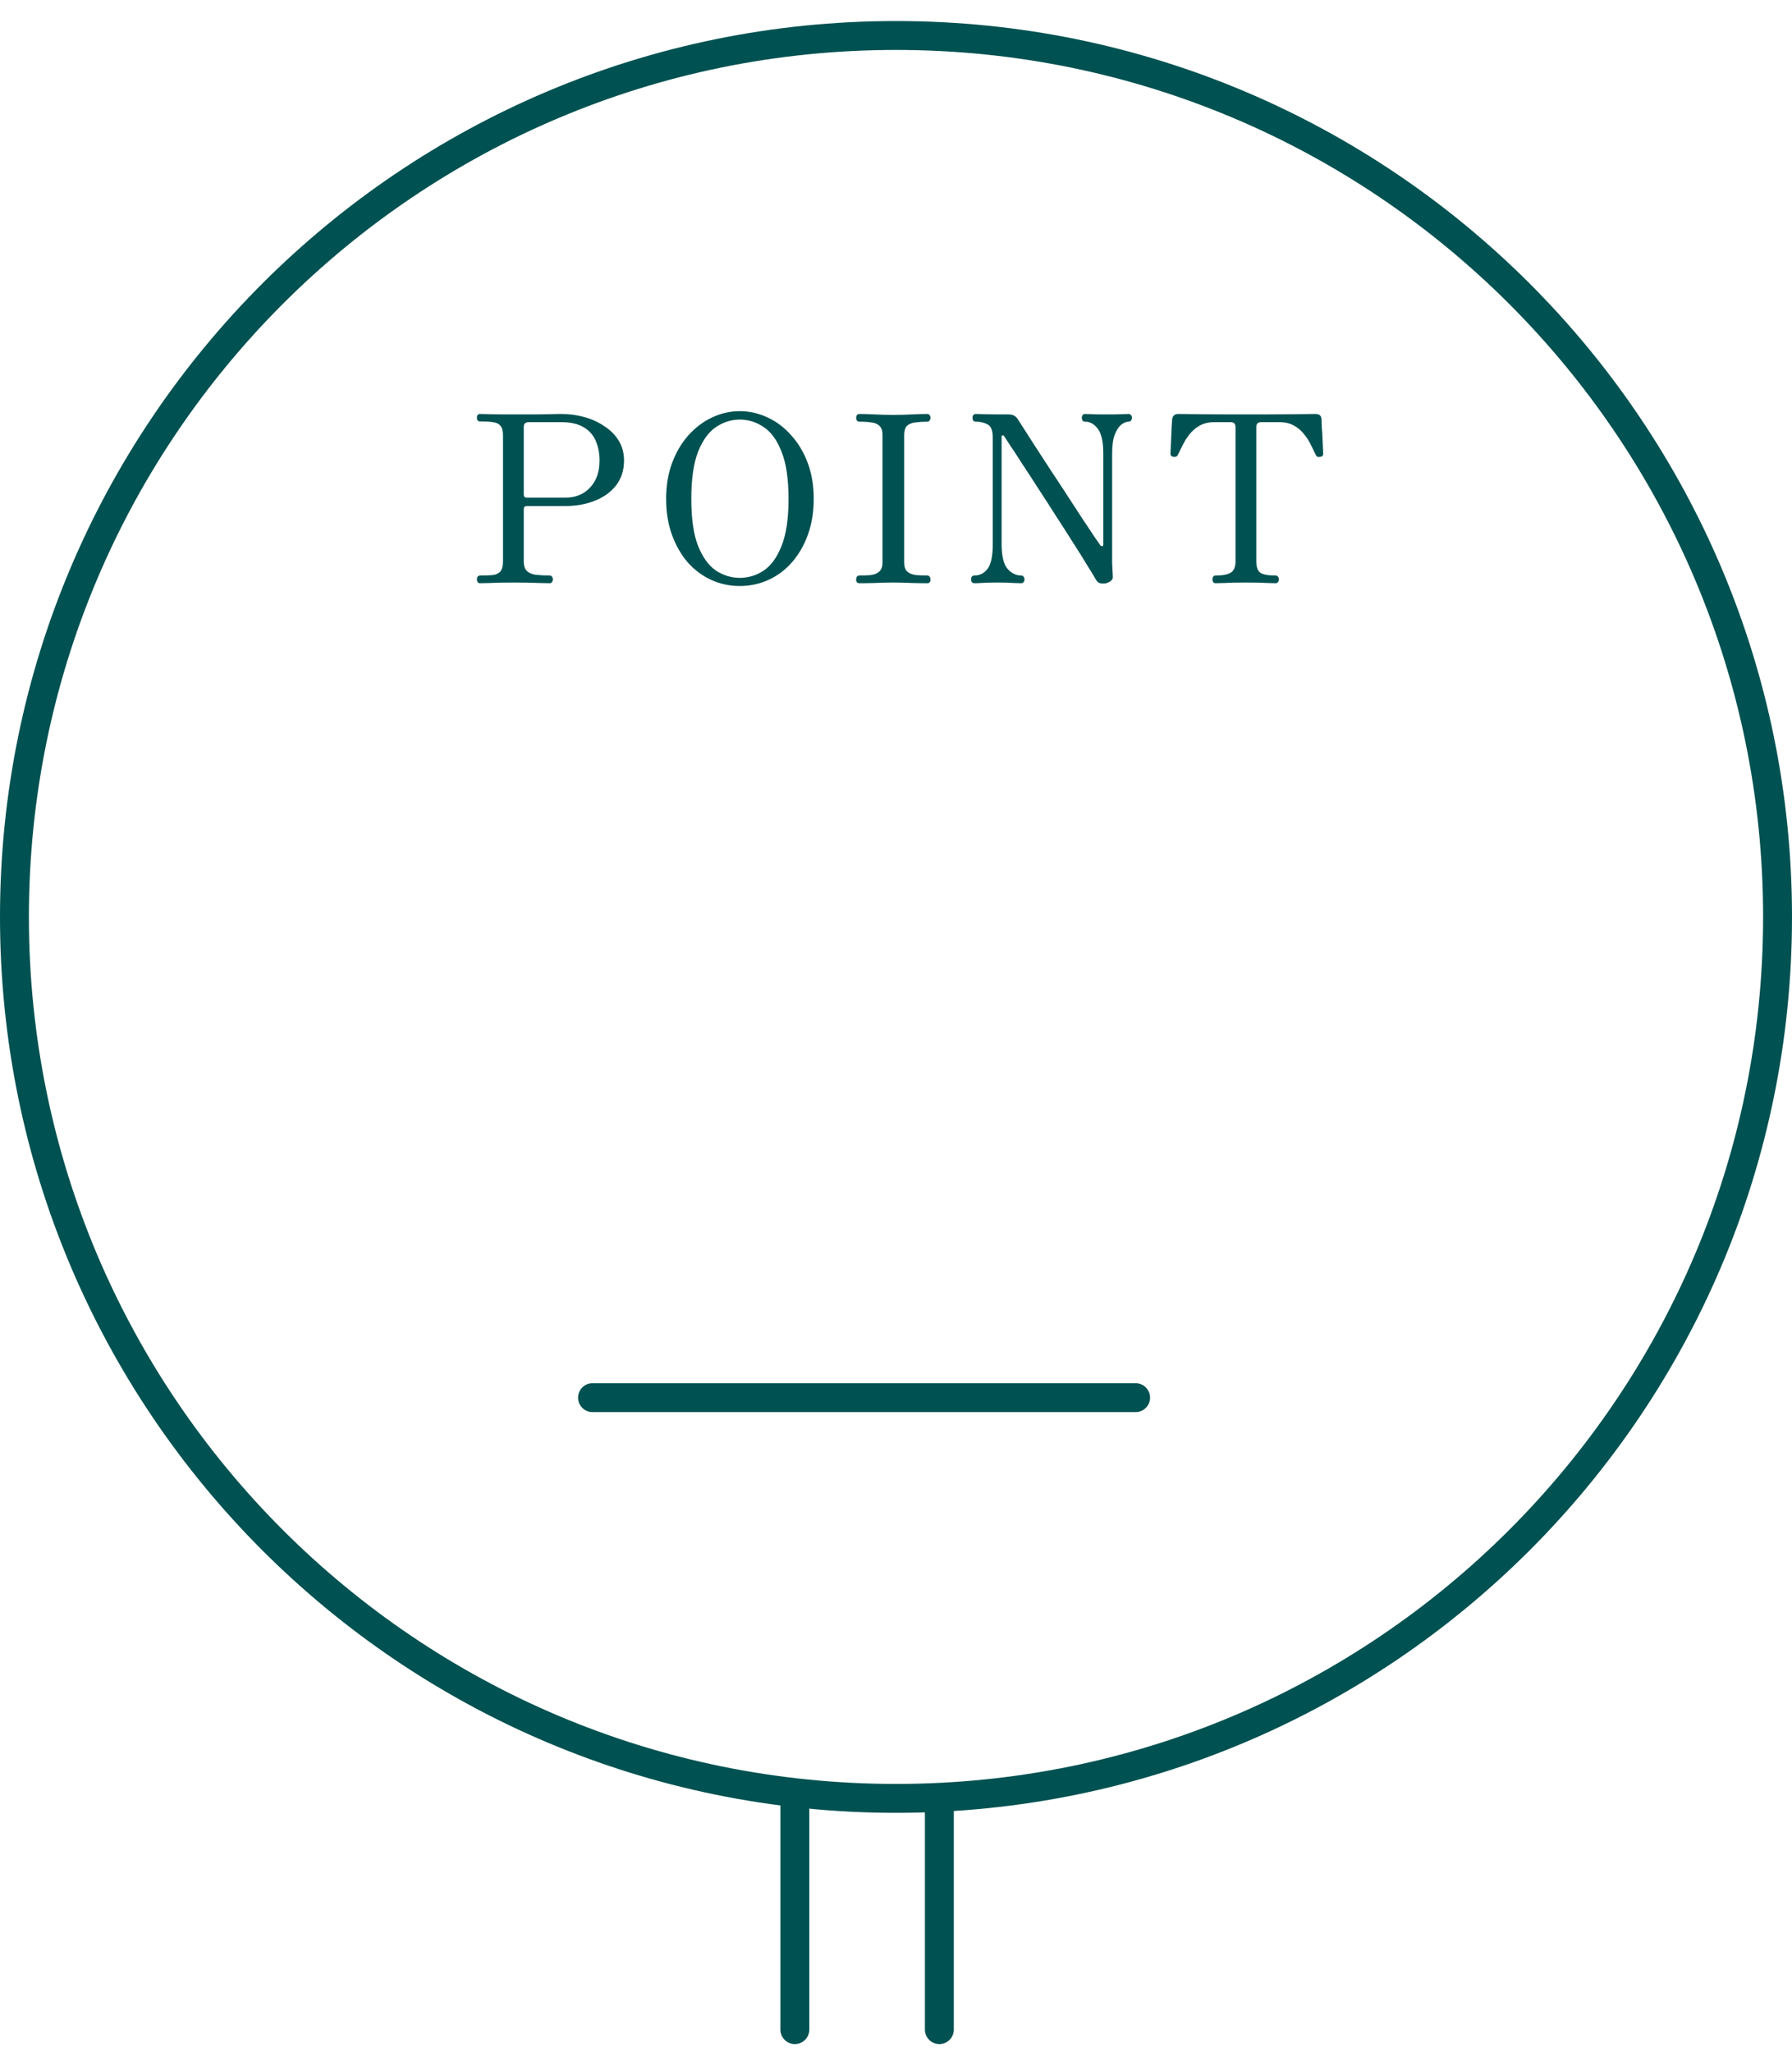 <svg width="62" height="71" viewBox="0 0 62 71" fill="none" xmlns="http://www.w3.org/2000/svg">
<path d="M42.061 20.18C42.023 20.18 41.994 20.167 41.972 20.14C41.956 20.113 41.948 20.081 41.948 20.043C41.948 20.011 41.956 19.982 41.972 19.955C41.994 19.928 42.023 19.914 42.061 19.914C42.298 19.914 42.47 19.882 42.577 19.817C42.69 19.753 42.747 19.619 42.747 19.414V14.776C42.747 14.663 42.69 14.607 42.577 14.607H42.021C41.822 14.607 41.65 14.647 41.504 14.727C41.365 14.808 41.246 14.91 41.15 15.034C41.058 15.152 40.98 15.276 40.916 15.405C40.851 15.534 40.797 15.644 40.754 15.736C40.727 15.795 40.679 15.819 40.609 15.808C40.534 15.803 40.496 15.765 40.496 15.695C40.496 15.679 40.499 15.62 40.504 15.518C40.51 15.411 40.515 15.29 40.52 15.155C40.526 15.015 40.531 14.886 40.536 14.768C40.547 14.644 40.553 14.558 40.553 14.51C40.569 14.386 40.641 14.324 40.77 14.324C40.813 14.324 41.047 14.327 41.472 14.332C41.902 14.338 42.459 14.34 43.142 14.34C43.83 14.34 44.387 14.338 44.812 14.332C45.242 14.327 45.476 14.324 45.513 14.324C45.648 14.324 45.718 14.386 45.723 14.51C45.723 14.558 45.726 14.644 45.731 14.768C45.742 14.886 45.75 15.015 45.755 15.155C45.761 15.29 45.766 15.411 45.772 15.518C45.777 15.62 45.78 15.679 45.78 15.695C45.78 15.765 45.745 15.803 45.675 15.808C45.648 15.814 45.618 15.814 45.586 15.808C45.559 15.798 45.538 15.774 45.522 15.736C45.478 15.644 45.425 15.534 45.36 15.405C45.301 15.276 45.223 15.152 45.126 15.034C45.035 14.91 44.916 14.808 44.771 14.727C44.632 14.647 44.459 14.607 44.255 14.607H43.634C43.521 14.607 43.465 14.663 43.465 14.776V19.414C43.465 19.608 43.508 19.739 43.594 19.809C43.685 19.879 43.865 19.914 44.134 19.914C44.172 19.914 44.199 19.928 44.215 19.955C44.236 19.982 44.247 20.011 44.247 20.043C44.247 20.081 44.236 20.113 44.215 20.14C44.199 20.167 44.172 20.18 44.134 20.18C44.08 20.18 43.981 20.178 43.836 20.172C43.69 20.162 43.448 20.156 43.11 20.156C42.765 20.156 42.518 20.162 42.367 20.172C42.217 20.178 42.115 20.18 42.061 20.18Z" fill="#005151"/>
<path d="M38.204 20.189C38.123 20.194 38.061 20.186 38.018 20.164C37.98 20.143 37.945 20.105 37.913 20.051C37.854 19.944 37.755 19.78 37.615 19.559C37.48 19.334 37.319 19.075 37.131 18.785C36.948 18.495 36.752 18.188 36.542 17.865C36.337 17.543 36.133 17.225 35.929 16.913C35.73 16.602 35.544 16.317 35.372 16.058C35.206 15.795 35.063 15.577 34.945 15.405C34.832 15.228 34.762 15.12 34.735 15.082C34.724 15.066 34.708 15.061 34.687 15.066C34.665 15.066 34.654 15.077 34.654 15.099V18.825C34.654 19.234 34.722 19.519 34.856 19.68C34.996 19.836 35.154 19.914 35.332 19.914C35.37 19.914 35.397 19.928 35.413 19.955C35.434 19.982 35.445 20.014 35.445 20.051C35.445 20.084 35.434 20.113 35.413 20.14C35.397 20.167 35.37 20.18 35.332 20.18C35.278 20.18 35.189 20.178 35.066 20.172C34.942 20.162 34.759 20.156 34.517 20.156C34.238 20.156 34.047 20.162 33.944 20.172C33.848 20.178 33.77 20.18 33.711 20.18C33.673 20.18 33.643 20.167 33.622 20.14C33.606 20.113 33.598 20.084 33.598 20.051C33.598 20.014 33.606 19.982 33.622 19.955C33.643 19.928 33.673 19.914 33.711 19.914C33.899 19.914 34.052 19.836 34.17 19.68C34.289 19.519 34.348 19.237 34.348 18.833V15.147C34.348 14.9 34.289 14.746 34.17 14.687C34.057 14.623 33.92 14.59 33.759 14.59C33.721 14.59 33.692 14.577 33.67 14.55C33.654 14.523 33.646 14.491 33.646 14.453C33.646 14.421 33.654 14.391 33.67 14.365C33.692 14.338 33.721 14.324 33.759 14.324C33.802 14.324 33.901 14.327 34.057 14.332C34.213 14.338 34.49 14.34 34.888 14.34C34.98 14.34 35.05 14.357 35.098 14.389C35.146 14.416 35.189 14.461 35.227 14.526C35.254 14.569 35.321 14.674 35.429 14.841C35.536 15.007 35.671 15.217 35.832 15.47C35.993 15.717 36.168 15.986 36.356 16.276C36.55 16.567 36.741 16.857 36.929 17.148C37.117 17.438 37.292 17.707 37.453 17.954C37.62 18.201 37.757 18.409 37.865 18.575C37.978 18.736 38.048 18.836 38.075 18.874C38.096 18.895 38.117 18.903 38.139 18.898C38.161 18.892 38.171 18.876 38.171 18.849V15.687C38.171 15.29 38.109 15.007 37.986 14.841C37.862 14.674 37.714 14.59 37.542 14.59C37.505 14.59 37.475 14.577 37.453 14.55C37.437 14.523 37.429 14.491 37.429 14.453C37.429 14.421 37.437 14.391 37.453 14.365C37.475 14.338 37.505 14.324 37.542 14.324C37.596 14.324 37.674 14.327 37.776 14.332C37.884 14.338 38.061 14.34 38.308 14.34C38.534 14.34 38.701 14.338 38.809 14.332C38.916 14.327 38.997 14.324 39.05 14.324C39.083 14.324 39.11 14.338 39.131 14.365C39.153 14.391 39.163 14.421 39.163 14.453C39.163 14.491 39.153 14.523 39.131 14.55C39.11 14.577 39.083 14.59 39.05 14.59C38.97 14.59 38.884 14.625 38.792 14.695C38.706 14.765 38.631 14.881 38.567 15.042C38.507 15.204 38.478 15.421 38.478 15.695V18.72C38.478 18.774 38.478 18.825 38.478 18.874C38.478 18.917 38.478 18.957 38.478 18.995C38.478 19.183 38.478 19.344 38.478 19.479C38.483 19.613 38.491 19.772 38.502 19.955C38.507 20.024 38.472 20.081 38.397 20.124C38.327 20.167 38.263 20.189 38.204 20.189Z" fill="#005151"/>
<path d="M29.734 20.18C29.659 20.18 29.621 20.137 29.621 20.051C29.621 20.014 29.629 19.982 29.645 19.955C29.667 19.928 29.696 19.914 29.734 19.914C29.879 19.914 30.011 19.909 30.129 19.898C30.253 19.882 30.35 19.842 30.42 19.777C30.495 19.713 30.533 19.608 30.533 19.462V15.05C30.533 14.9 30.495 14.792 30.42 14.727C30.35 14.663 30.253 14.625 30.129 14.615C30.011 14.598 29.879 14.59 29.734 14.59C29.696 14.59 29.667 14.577 29.645 14.55C29.629 14.523 29.621 14.491 29.621 14.453C29.621 14.421 29.629 14.391 29.645 14.365C29.667 14.338 29.696 14.324 29.734 14.324C29.863 14.324 30.038 14.33 30.258 14.34C30.484 14.351 30.699 14.357 30.904 14.357C31.113 14.357 31.328 14.351 31.549 14.34C31.769 14.33 31.947 14.324 32.081 14.324C32.119 14.324 32.146 14.338 32.162 14.365C32.184 14.391 32.194 14.421 32.194 14.453C32.194 14.491 32.184 14.523 32.162 14.55C32.146 14.577 32.119 14.59 32.081 14.59C31.942 14.59 31.81 14.598 31.686 14.615C31.562 14.625 31.463 14.663 31.388 14.727C31.318 14.792 31.283 14.9 31.283 15.05V19.462C31.283 19.608 31.318 19.713 31.388 19.777C31.463 19.842 31.562 19.882 31.686 19.898C31.81 19.909 31.942 19.914 32.081 19.914C32.119 19.914 32.146 19.928 32.162 19.955C32.184 19.982 32.194 20.014 32.194 20.051C32.194 20.137 32.157 20.18 32.081 20.18C31.947 20.18 31.769 20.178 31.549 20.172C31.328 20.162 31.113 20.156 30.904 20.156C30.699 20.156 30.484 20.162 30.258 20.172C30.038 20.178 29.863 20.18 29.734 20.18Z" fill="#005151"/>
<path d="M25.596 20.277C25.246 20.277 24.918 20.207 24.612 20.068C24.305 19.928 24.034 19.726 23.797 19.463C23.566 19.194 23.383 18.874 23.248 18.503C23.114 18.132 23.047 17.718 23.047 17.261C23.047 16.798 23.117 16.381 23.257 16.01C23.396 15.639 23.585 15.322 23.821 15.058C24.063 14.79 24.335 14.585 24.636 14.445C24.942 14.3 25.262 14.227 25.596 14.227C25.929 14.227 26.249 14.3 26.556 14.445C26.862 14.585 27.134 14.79 27.37 15.058C27.613 15.322 27.803 15.639 27.943 16.01C28.083 16.381 28.153 16.798 28.153 17.261C28.153 17.718 28.086 18.132 27.951 18.503C27.817 18.874 27.631 19.194 27.395 19.463C27.163 19.726 26.892 19.928 26.58 20.068C26.273 20.207 25.945 20.277 25.596 20.277ZM25.596 19.995C25.892 19.995 26.166 19.912 26.419 19.745C26.677 19.573 26.884 19.288 27.04 18.89C27.201 18.492 27.282 17.949 27.282 17.261C27.282 16.572 27.201 16.029 27.04 15.631C26.884 15.228 26.677 14.943 26.419 14.776C26.166 14.604 25.892 14.518 25.596 14.518C25.305 14.518 25.031 14.604 24.773 14.776C24.52 14.943 24.313 15.228 24.152 15.631C23.996 16.029 23.918 16.572 23.918 17.261C23.918 17.949 23.996 18.492 24.152 18.89C24.313 19.288 24.52 19.573 24.773 19.745C25.031 19.912 25.305 19.995 25.596 19.995Z" fill="#005151"/>
<path d="M16.613 20.18C16.575 20.18 16.546 20.167 16.524 20.14C16.508 20.113 16.5 20.081 16.5 20.043C16.5 20.011 16.508 19.982 16.524 19.955C16.546 19.928 16.575 19.914 16.613 19.914C16.79 19.914 16.936 19.909 17.049 19.898C17.167 19.882 17.256 19.839 17.315 19.769C17.374 19.699 17.403 19.581 17.403 19.414V15.066C17.403 14.91 17.374 14.8 17.315 14.736C17.261 14.666 17.175 14.623 17.057 14.607C16.944 14.59 16.796 14.582 16.613 14.582C16.538 14.582 16.5 14.539 16.5 14.453C16.5 14.367 16.538 14.324 16.613 14.324C16.656 14.324 16.766 14.327 16.944 14.332C17.127 14.338 17.398 14.34 17.758 14.34C18.059 14.34 18.31 14.34 18.509 14.34C18.707 14.335 18.877 14.332 19.017 14.332C19.162 14.327 19.299 14.324 19.428 14.324C19.697 14.324 19.958 14.359 20.21 14.429C20.469 14.499 20.7 14.604 20.904 14.744C21.114 14.878 21.281 15.045 21.404 15.244C21.528 15.443 21.59 15.674 21.59 15.938C21.59 16.271 21.498 16.556 21.316 16.793C21.138 17.024 20.893 17.201 20.582 17.325C20.275 17.449 19.931 17.51 19.549 17.51H18.226C18.156 17.51 18.121 17.545 18.121 17.615V19.414C18.121 19.575 18.159 19.691 18.234 19.761C18.31 19.831 18.414 19.874 18.549 19.89C18.689 19.906 18.845 19.914 19.017 19.914C19.054 19.914 19.081 19.928 19.097 19.955C19.119 19.982 19.13 20.011 19.13 20.043C19.13 20.081 19.119 20.113 19.097 20.14C19.081 20.167 19.054 20.18 19.017 20.18C18.963 20.18 18.834 20.178 18.63 20.172C18.431 20.162 18.14 20.156 17.758 20.156C17.398 20.156 17.132 20.162 16.96 20.172C16.788 20.178 16.672 20.18 16.613 20.18ZM18.226 17.22H19.557C19.912 17.22 20.197 17.104 20.412 16.873C20.633 16.642 20.743 16.33 20.743 15.938C20.743 15.685 20.7 15.459 20.614 15.26C20.528 15.056 20.388 14.897 20.194 14.784C20.001 14.666 19.74 14.607 19.412 14.607H18.291C18.178 14.607 18.121 14.663 18.121 14.776V17.107C18.121 17.182 18.156 17.22 18.226 17.22Z" fill="#005151"/>
<path d="M27.5 62.227V70.228" stroke="#005151" stroke-linecap="round" stroke-linejoin="round"/>
<path d="M32.5 62.227V70.228" stroke="#005151" stroke-linecap="round" stroke-linejoin="round"/>
<path d="M31 62.227C47.845 62.227 61.5 48.572 61.5 31.727C61.5 14.883 47.845 1.228 31 1.228C14.155 1.228 0.5 14.883 0.5 31.727C0.5 48.572 14.155 62.227 31 62.227Z" stroke="#005151" stroke-linecap="round" stroke-linejoin="round"/>
<path d="M20.5 48.361H39.29" stroke="#005151" stroke-linecap="round" stroke-linejoin="round"/>
</svg>
